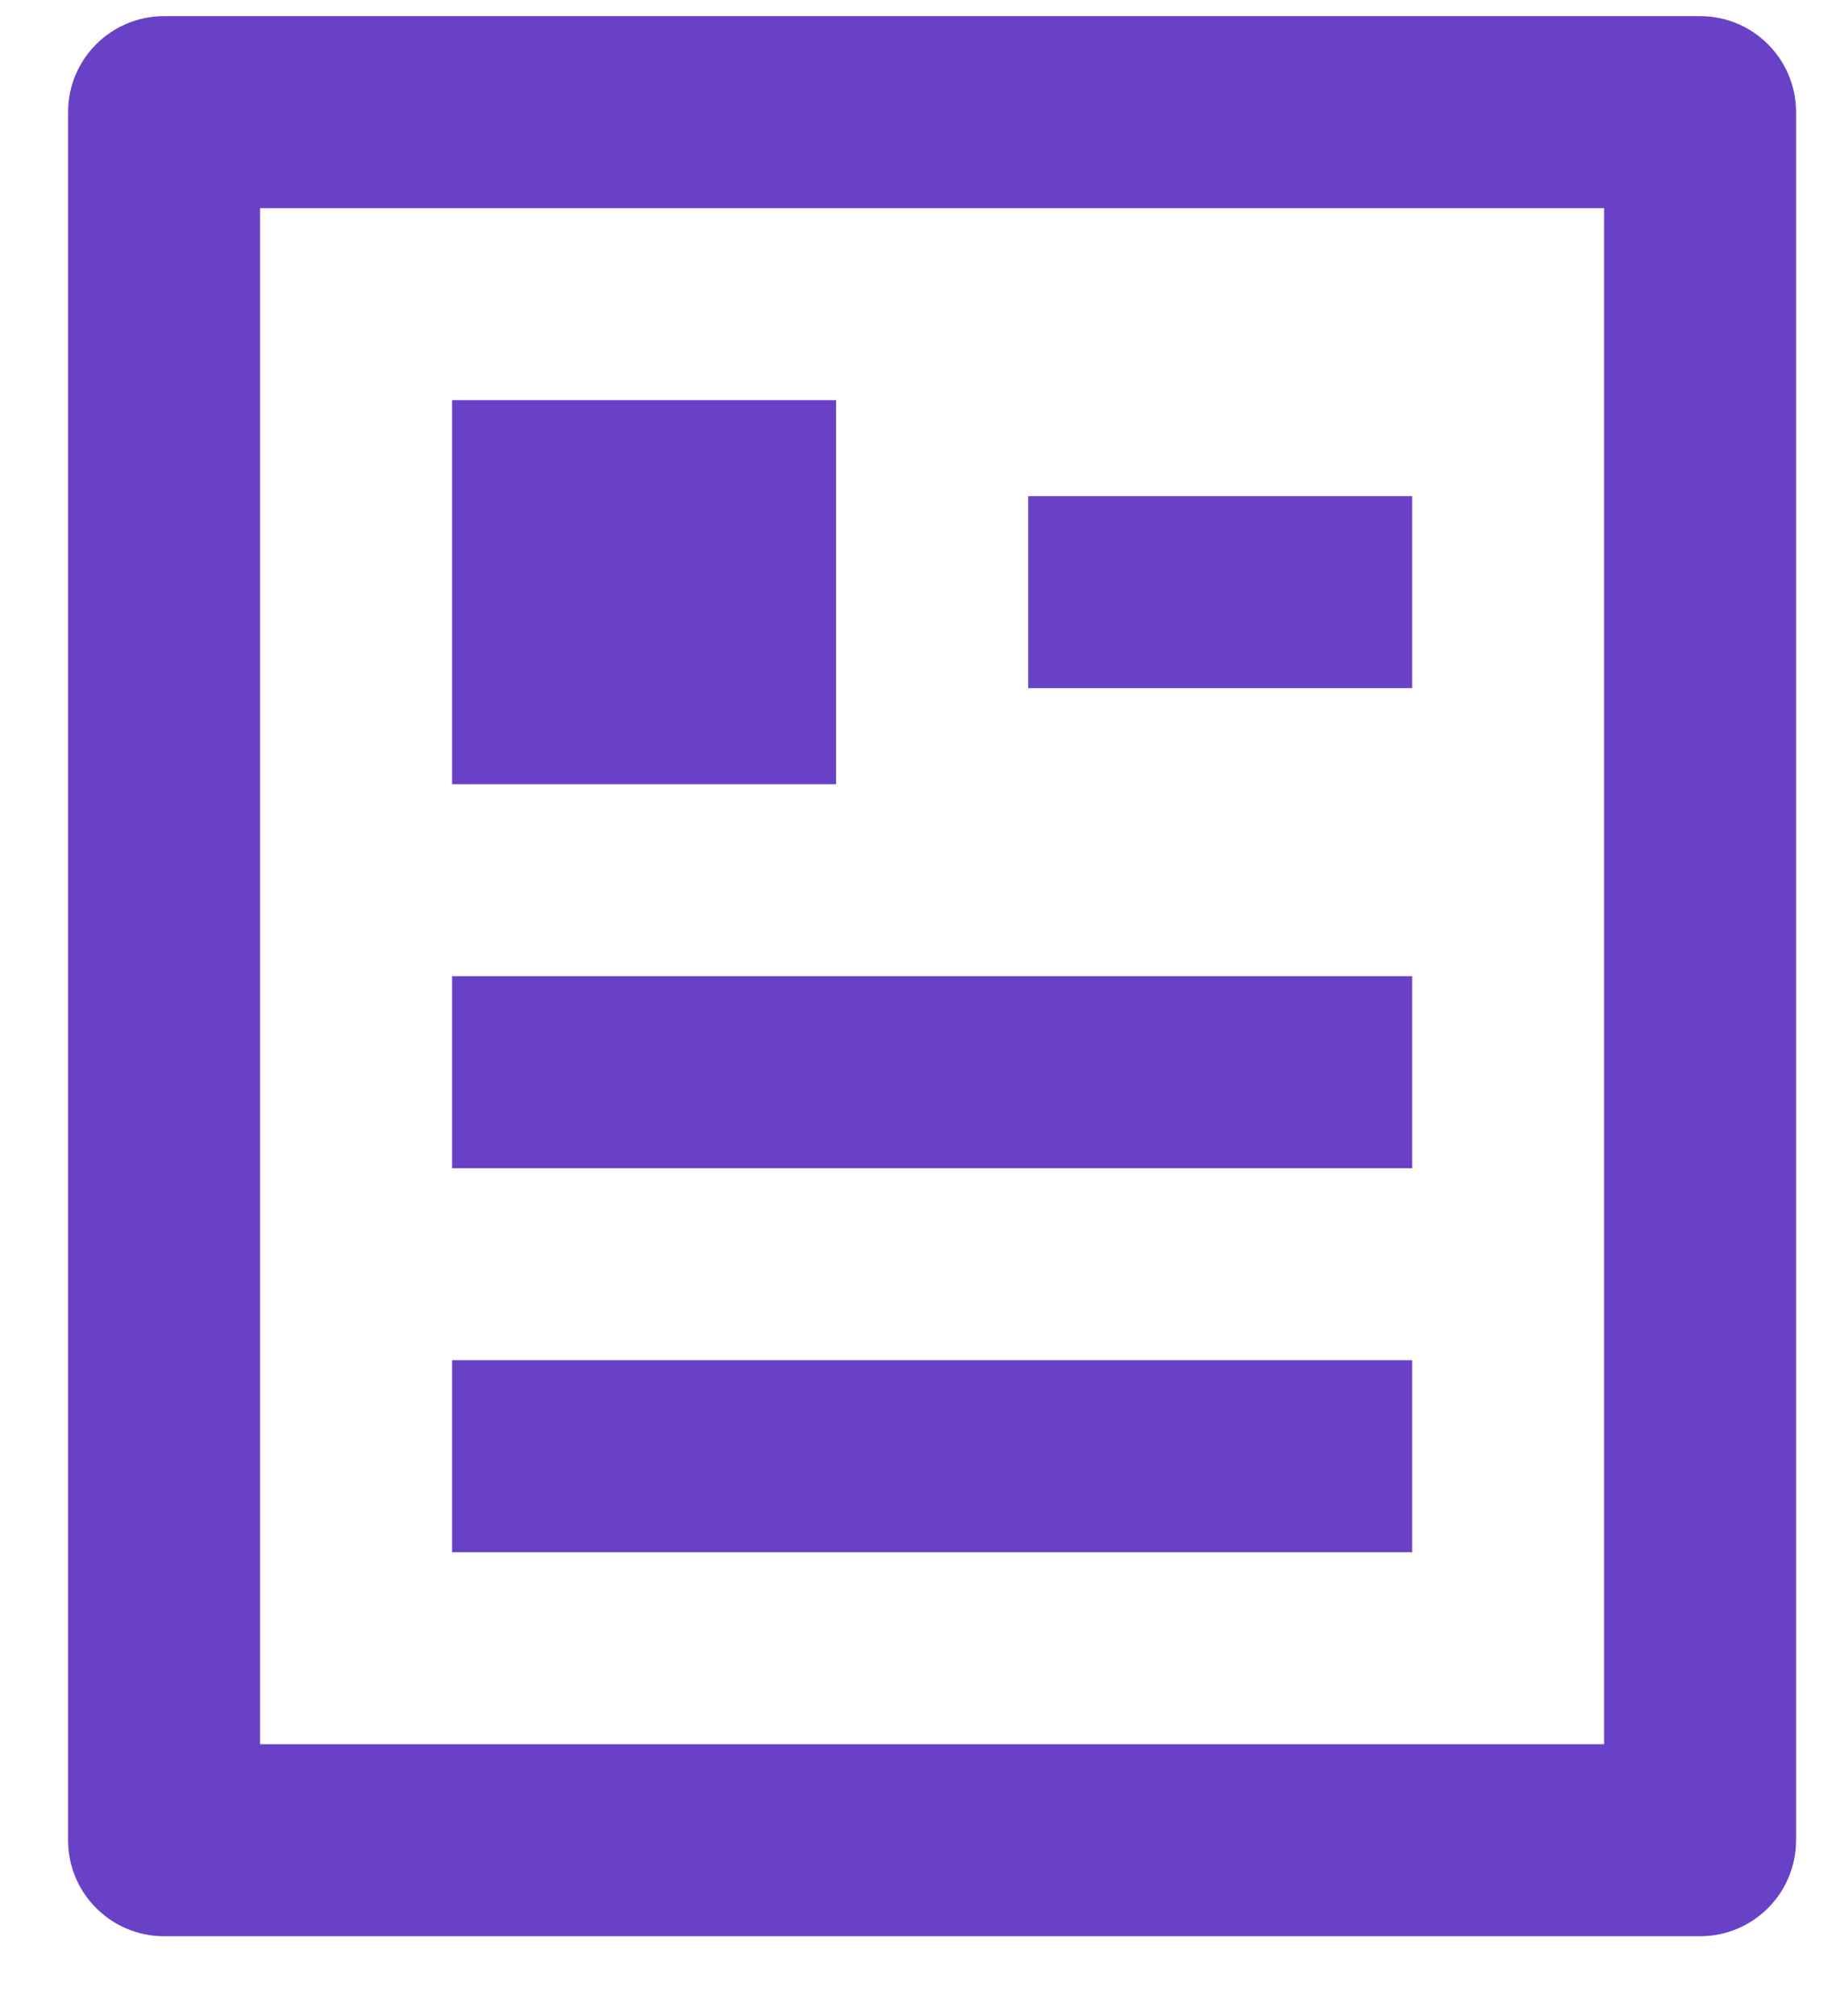 <?xml version="1.0" encoding="UTF-8"?>
<svg xmlns="http://www.w3.org/2000/svg" width="19" height="21" viewBox="0 0 19 21" fill="none">
  <path d="M17.709 20.168H1.709C1.157 20.168 0.709 19.72 0.709 19.168V1.168C0.709 0.616 1.157 0.168 1.709 0.168H17.709C18.262 0.168 18.709 0.616 18.709 1.168V19.168C18.709 19.72 18.262 20.168 17.709 20.168ZM16.709 18.168V2.168H2.709V18.168H16.709ZM4.709 4.168H8.709V8.168H4.709V4.168ZM4.709 10.168H14.71V12.168H4.709V10.168ZM4.709 14.168H14.71V16.168H4.709V14.168ZM10.71 5.168H14.71V7.168H10.71V5.168Z" fill="#6941C7"></path>
</svg>
